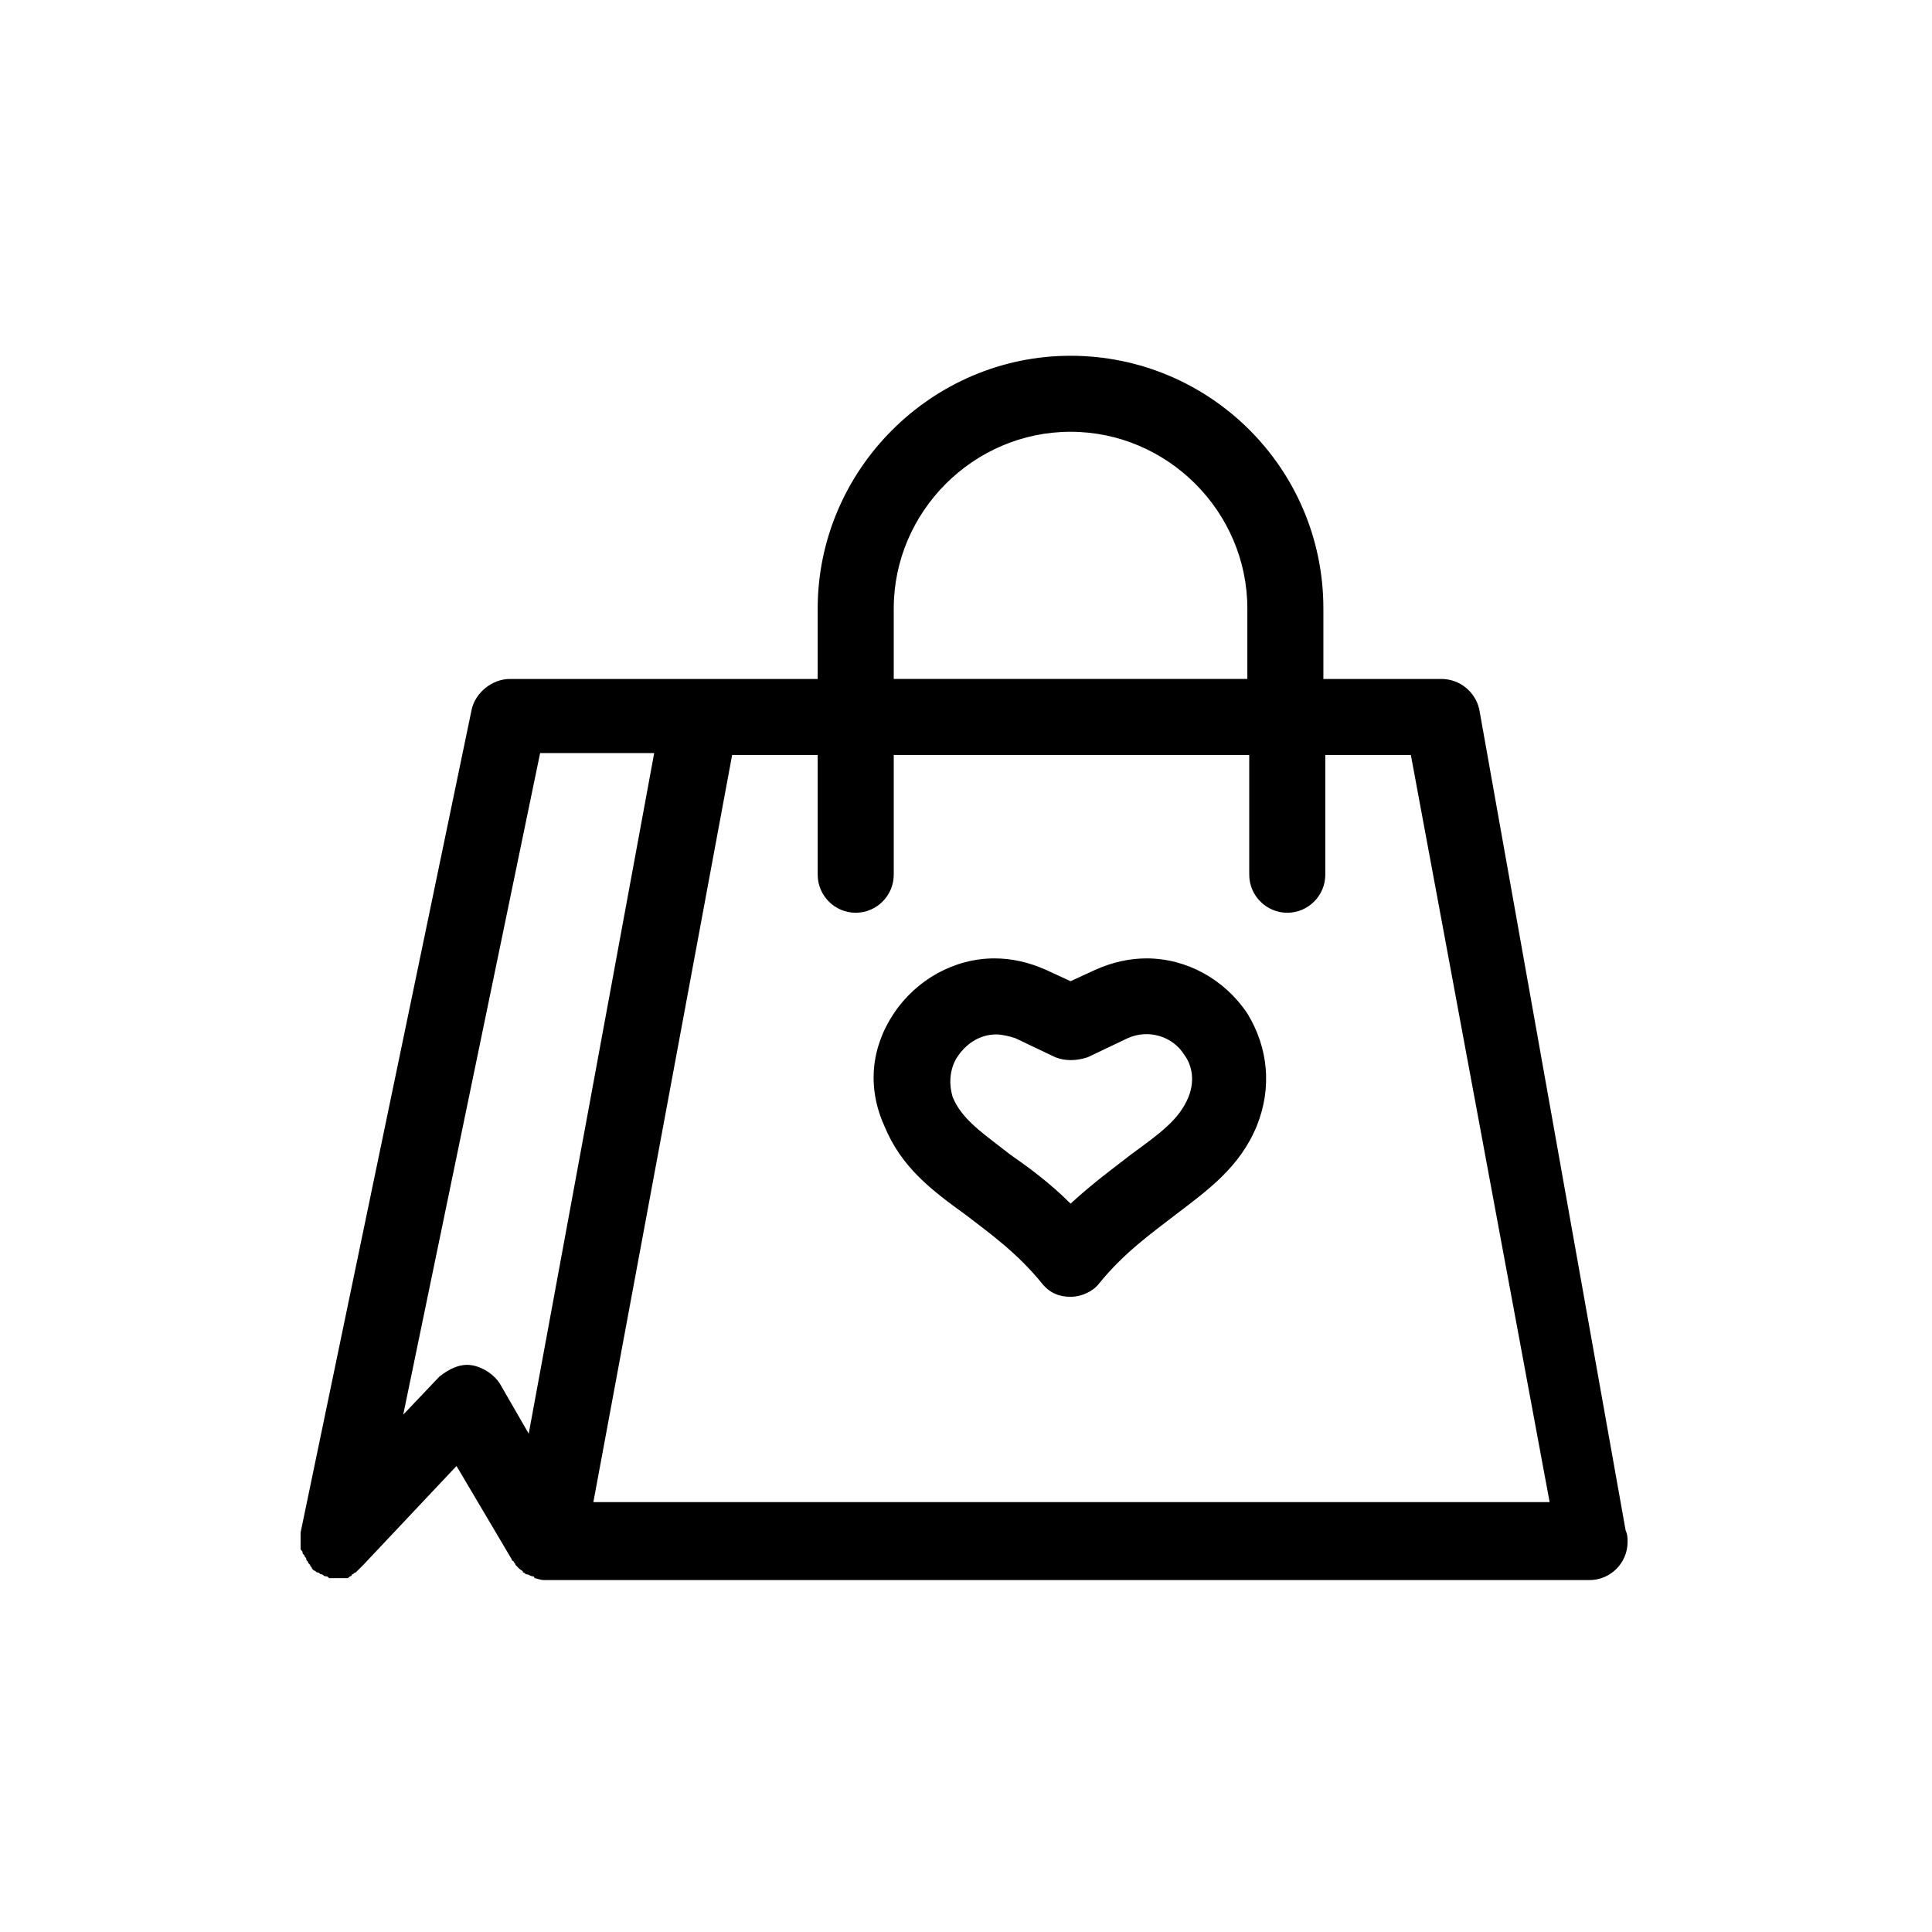 <?xml version="1.0" encoding="UTF-8"?>
<!-- Uploaded to: SVG Repo, www.svgrepo.com, Generator: SVG Repo Mixer Tools -->
<svg fill="#000000" width="800px" height="800px" version="1.1" viewBox="144 144 512 512" xmlns="http://www.w3.org/2000/svg">
 <g>
  <path d="m223.66 552.15v1.008 1.008c0 0.504 0 0.504 0.504 1.008 0 0.504 0 0.504 0.504 1.008 0 0.504 0.504 0.504 0.504 1.008s0.504 0.504 0.504 1.008c0 0 0.504 0.504 0.504 0.504 0 0.504 0.504 0.504 0.504 1.008 0 0 0.504 0.504 0.504 0.504 0.504 0 0.504 0.504 1.008 0.504 0.504 0 0.504 0.504 1.008 0.504 0.504 0 0.504 0.504 1.008 0.504s0.504 0 1.008 0.504h0.504 1.008 0.504 0.504 1.512 0.504c0.504 0 0.504 0 1.008-0.504 0 0 0.504 0 0.504-0.504 0.504 0 0.504-0.504 1.008-0.504l0.504-0.504c0.504-0.504 0.504-0.504 1.008-1.008l0.504-0.504 24.688-26.199 14.609 24.688s0 0.504 0.504 0.504c0 0.504 0.504 0.504 0.504 1.008l1.008 1.008c0.504 0.504 1.008 0.504 1.008 1.008 0.504 0 0.504 0.504 1.008 0.504s1.008 0.504 1.512 0.504c0 0 0.504 0 0.504 0.504 0.504 0 1.512 0.504 2.519 0.504h277.09c5.543 0 10.078-4.535 10.078-10.078 0-1.008 0-2.016-0.504-3.023l-38.797-217.64c-1.008-4.535-5.039-8.062-10.078-8.062h-31.234v-18.641c0-37.281-30.23-67.008-67.008-67.008-36.777 0-67.008 30.23-67.008 67.008v18.641h-81.613c-4.535 0-9.07 3.527-10.078 8.062l-45.344 218.15v1.008 1.008zm157.19-246.87c0-25.695 21.16-46.855 46.855-46.855 25.695 0 46.855 21.16 46.855 46.855v18.641h-93.711zm-10.078 80.609c5.543 0 10.078-4.535 10.078-10.078v-31.738h94.211v31.738c0 5.543 4.535 10.078 10.078 10.078s10.078-4.535 10.078-10.078v-31.738h22.672l36.777 198-253.42 0.004 36.777-198h22.672v31.738c0.004 5.543 4.535 10.074 10.078 10.074zm-83.633-42.32h30.23l-33.254 180.37-7.555-13.102c-1.512-2.519-4.535-4.535-7.559-5.039-3.023-0.504-6.047 1.008-8.566 3.023l-9.574 10.078z"/>
  <path d="m400 466c6.551 5.039 13.602 10.078 20.152 18.137 2.016 2.519 4.535 3.527 7.559 3.527 3.023 0 6.047-1.512 7.559-3.527 6.551-8.062 13.602-13.098 20.152-18.137 8.566-6.551 17.129-12.594 21.664-23.68 4.031-10.078 3.023-20.656-2.519-29.727-6.047-9.07-16.121-14.609-26.703-14.609-4.535 0-9.07 1.008-13.602 3.023l-6.551 3.023-6.551-3.023c-4.535-2.016-9.07-3.023-13.602-3.023-10.578 0-20.656 5.543-26.703 14.609-6.047 9.07-7.055 19.648-2.519 29.727 4.531 11.086 12.594 17.133 21.664 23.68zm-2.016-42.32c2.519-3.527 6.047-5.543 10.078-5.543 1.512 0 3.527 0.504 5.039 1.008l10.578 5.039c2.519 1.008 5.543 1.008 8.566 0l10.578-5.039c5.543-2.519 12.09-0.504 15.113 4.535 1.512 2.016 3.023 6.047 1.008 11.082-2.519 6.047-7.559 9.574-15.113 15.113-4.535 3.527-10.078 7.559-16.121 13.098-5.543-5.543-11.082-9.574-16.121-13.098-7.055-5.543-12.594-9.07-15.113-15.113-1.516-5.035-0.004-9.066 1.508-11.082z"/>
 </g>
</svg>